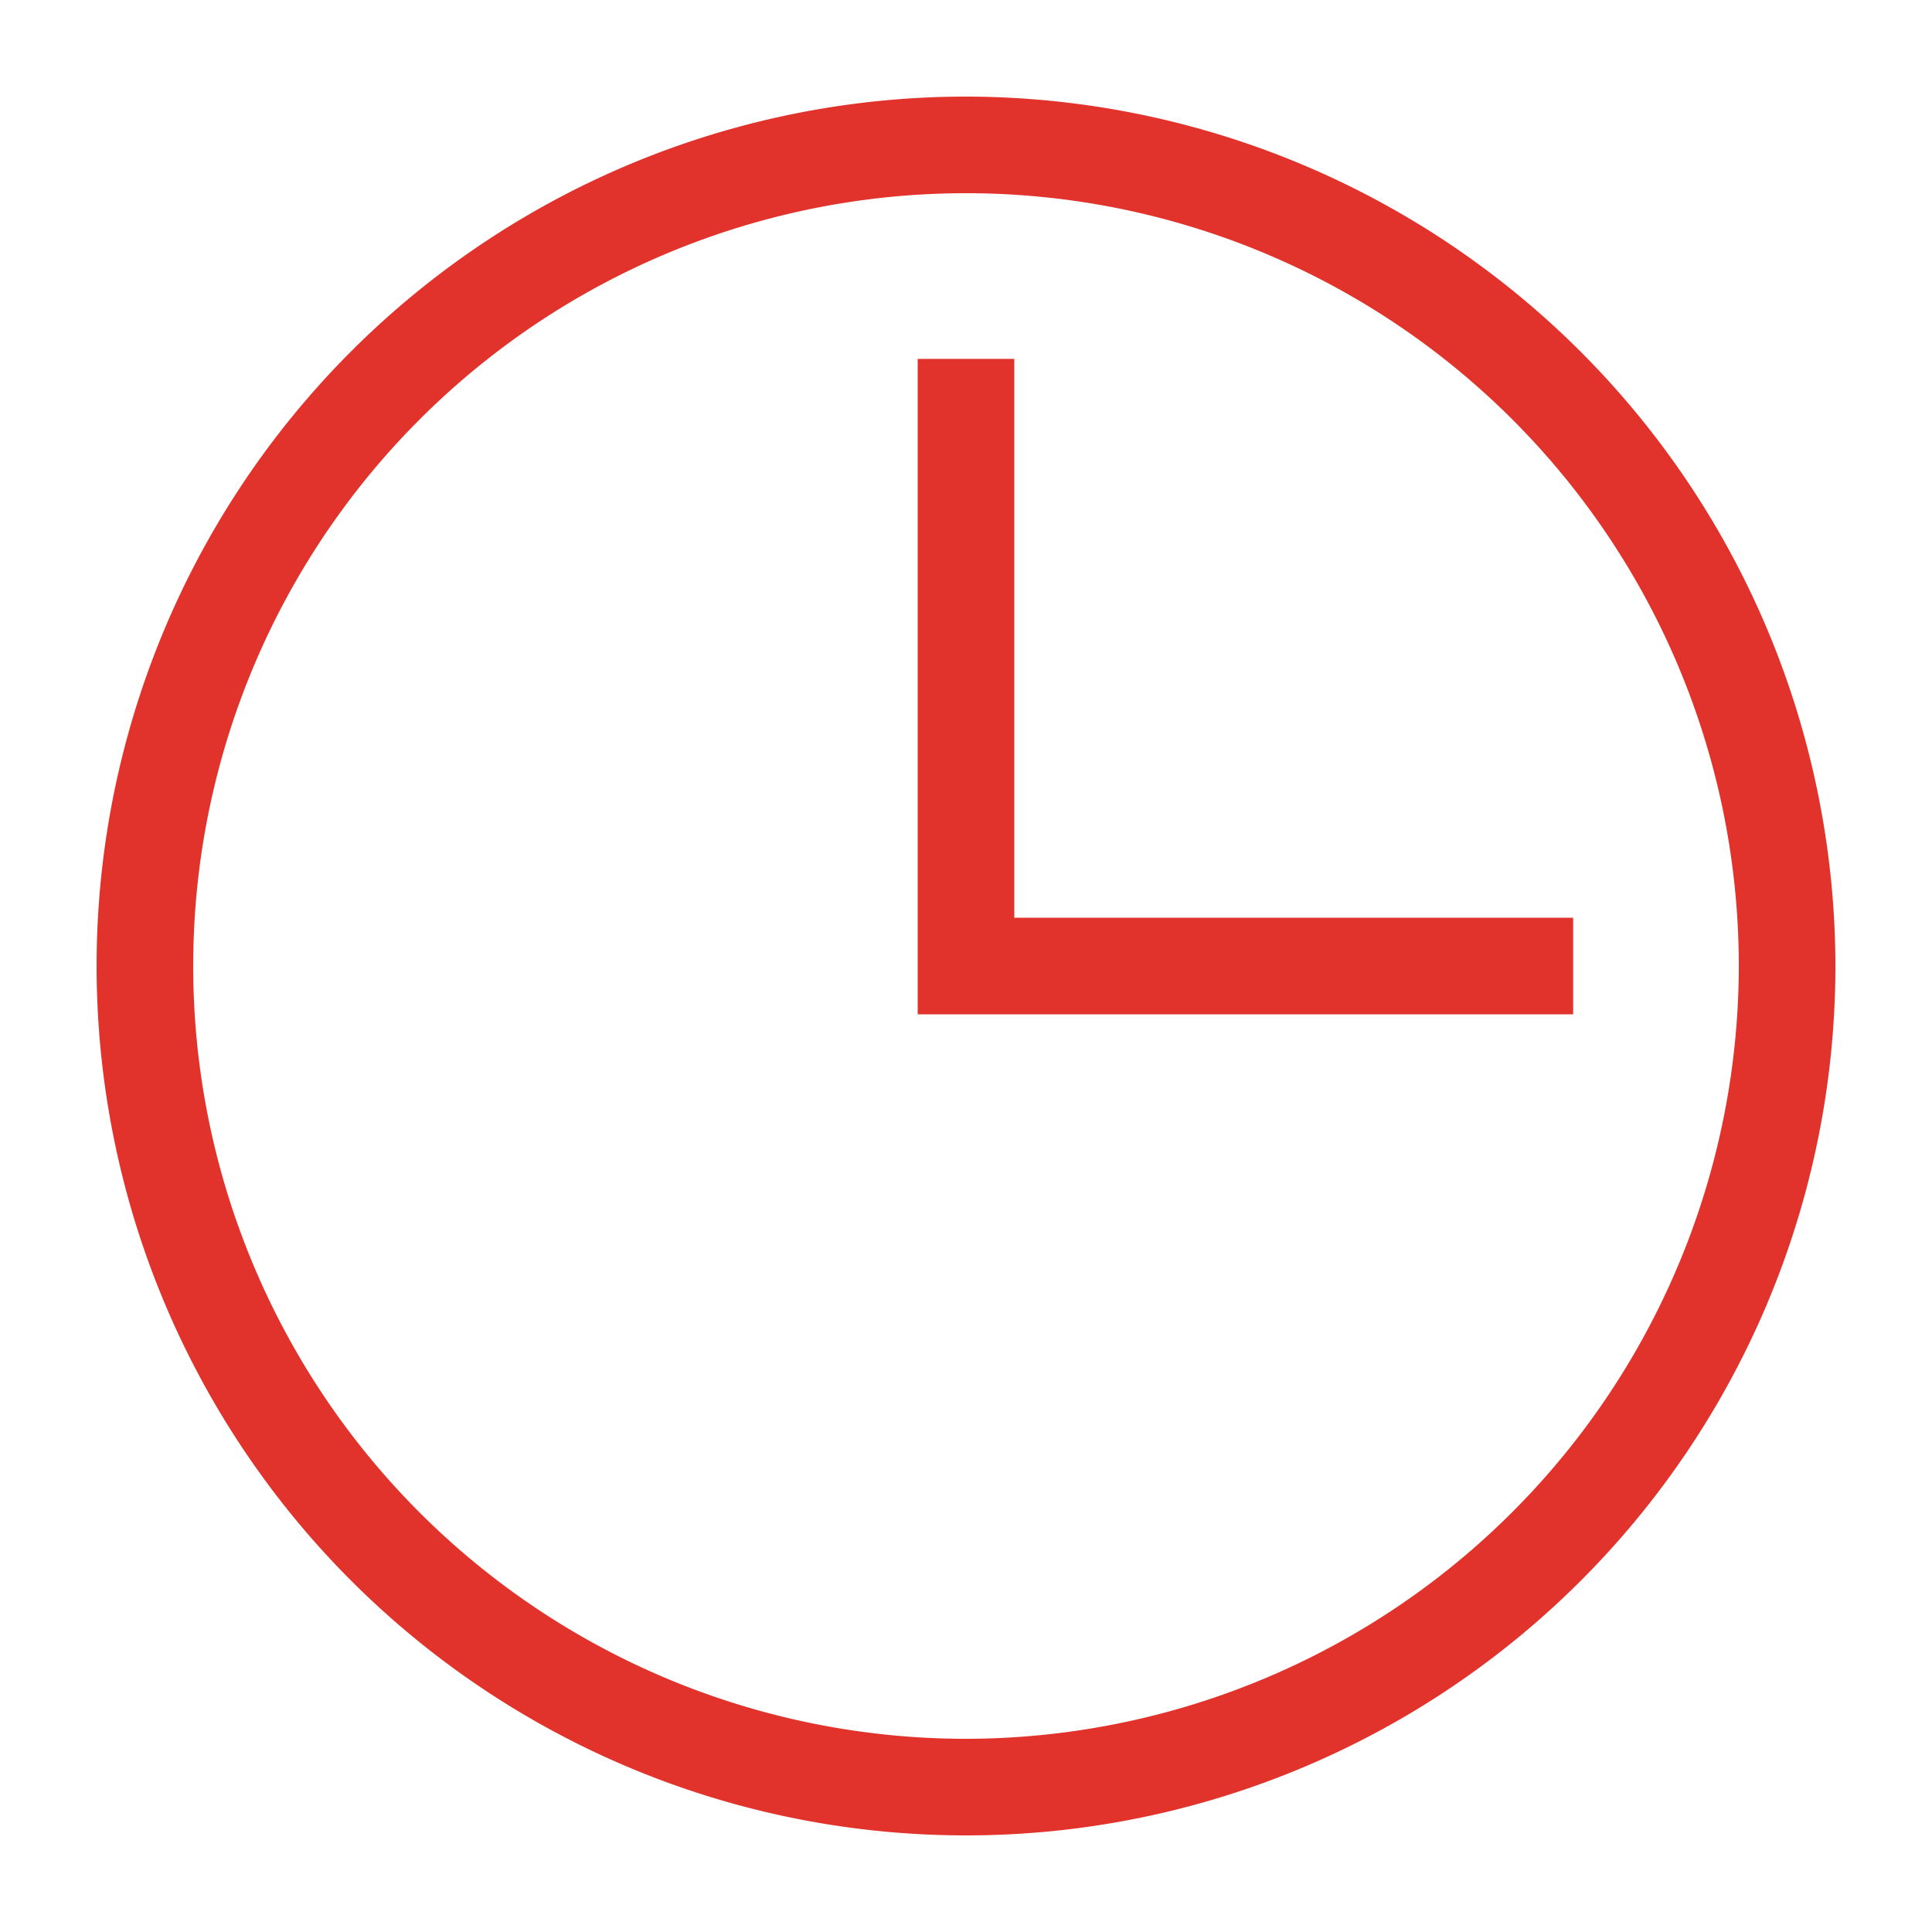 <svg height="100" width="100" fill="#e1332b" xmlns="http://www.w3.org/2000/svg" data-name="Layer 1" viewBox="0 0 100 100"><path d="M50 5a45 45 0 1 0 45 45A45.05 45.05 0 0 0 50 5m0 85a40 40 0 1 1 40-40 40.045 40.045 0 0 1-40 40m2.5-42.5h28.925v5H47.5V18.575h5Z"/></svg>